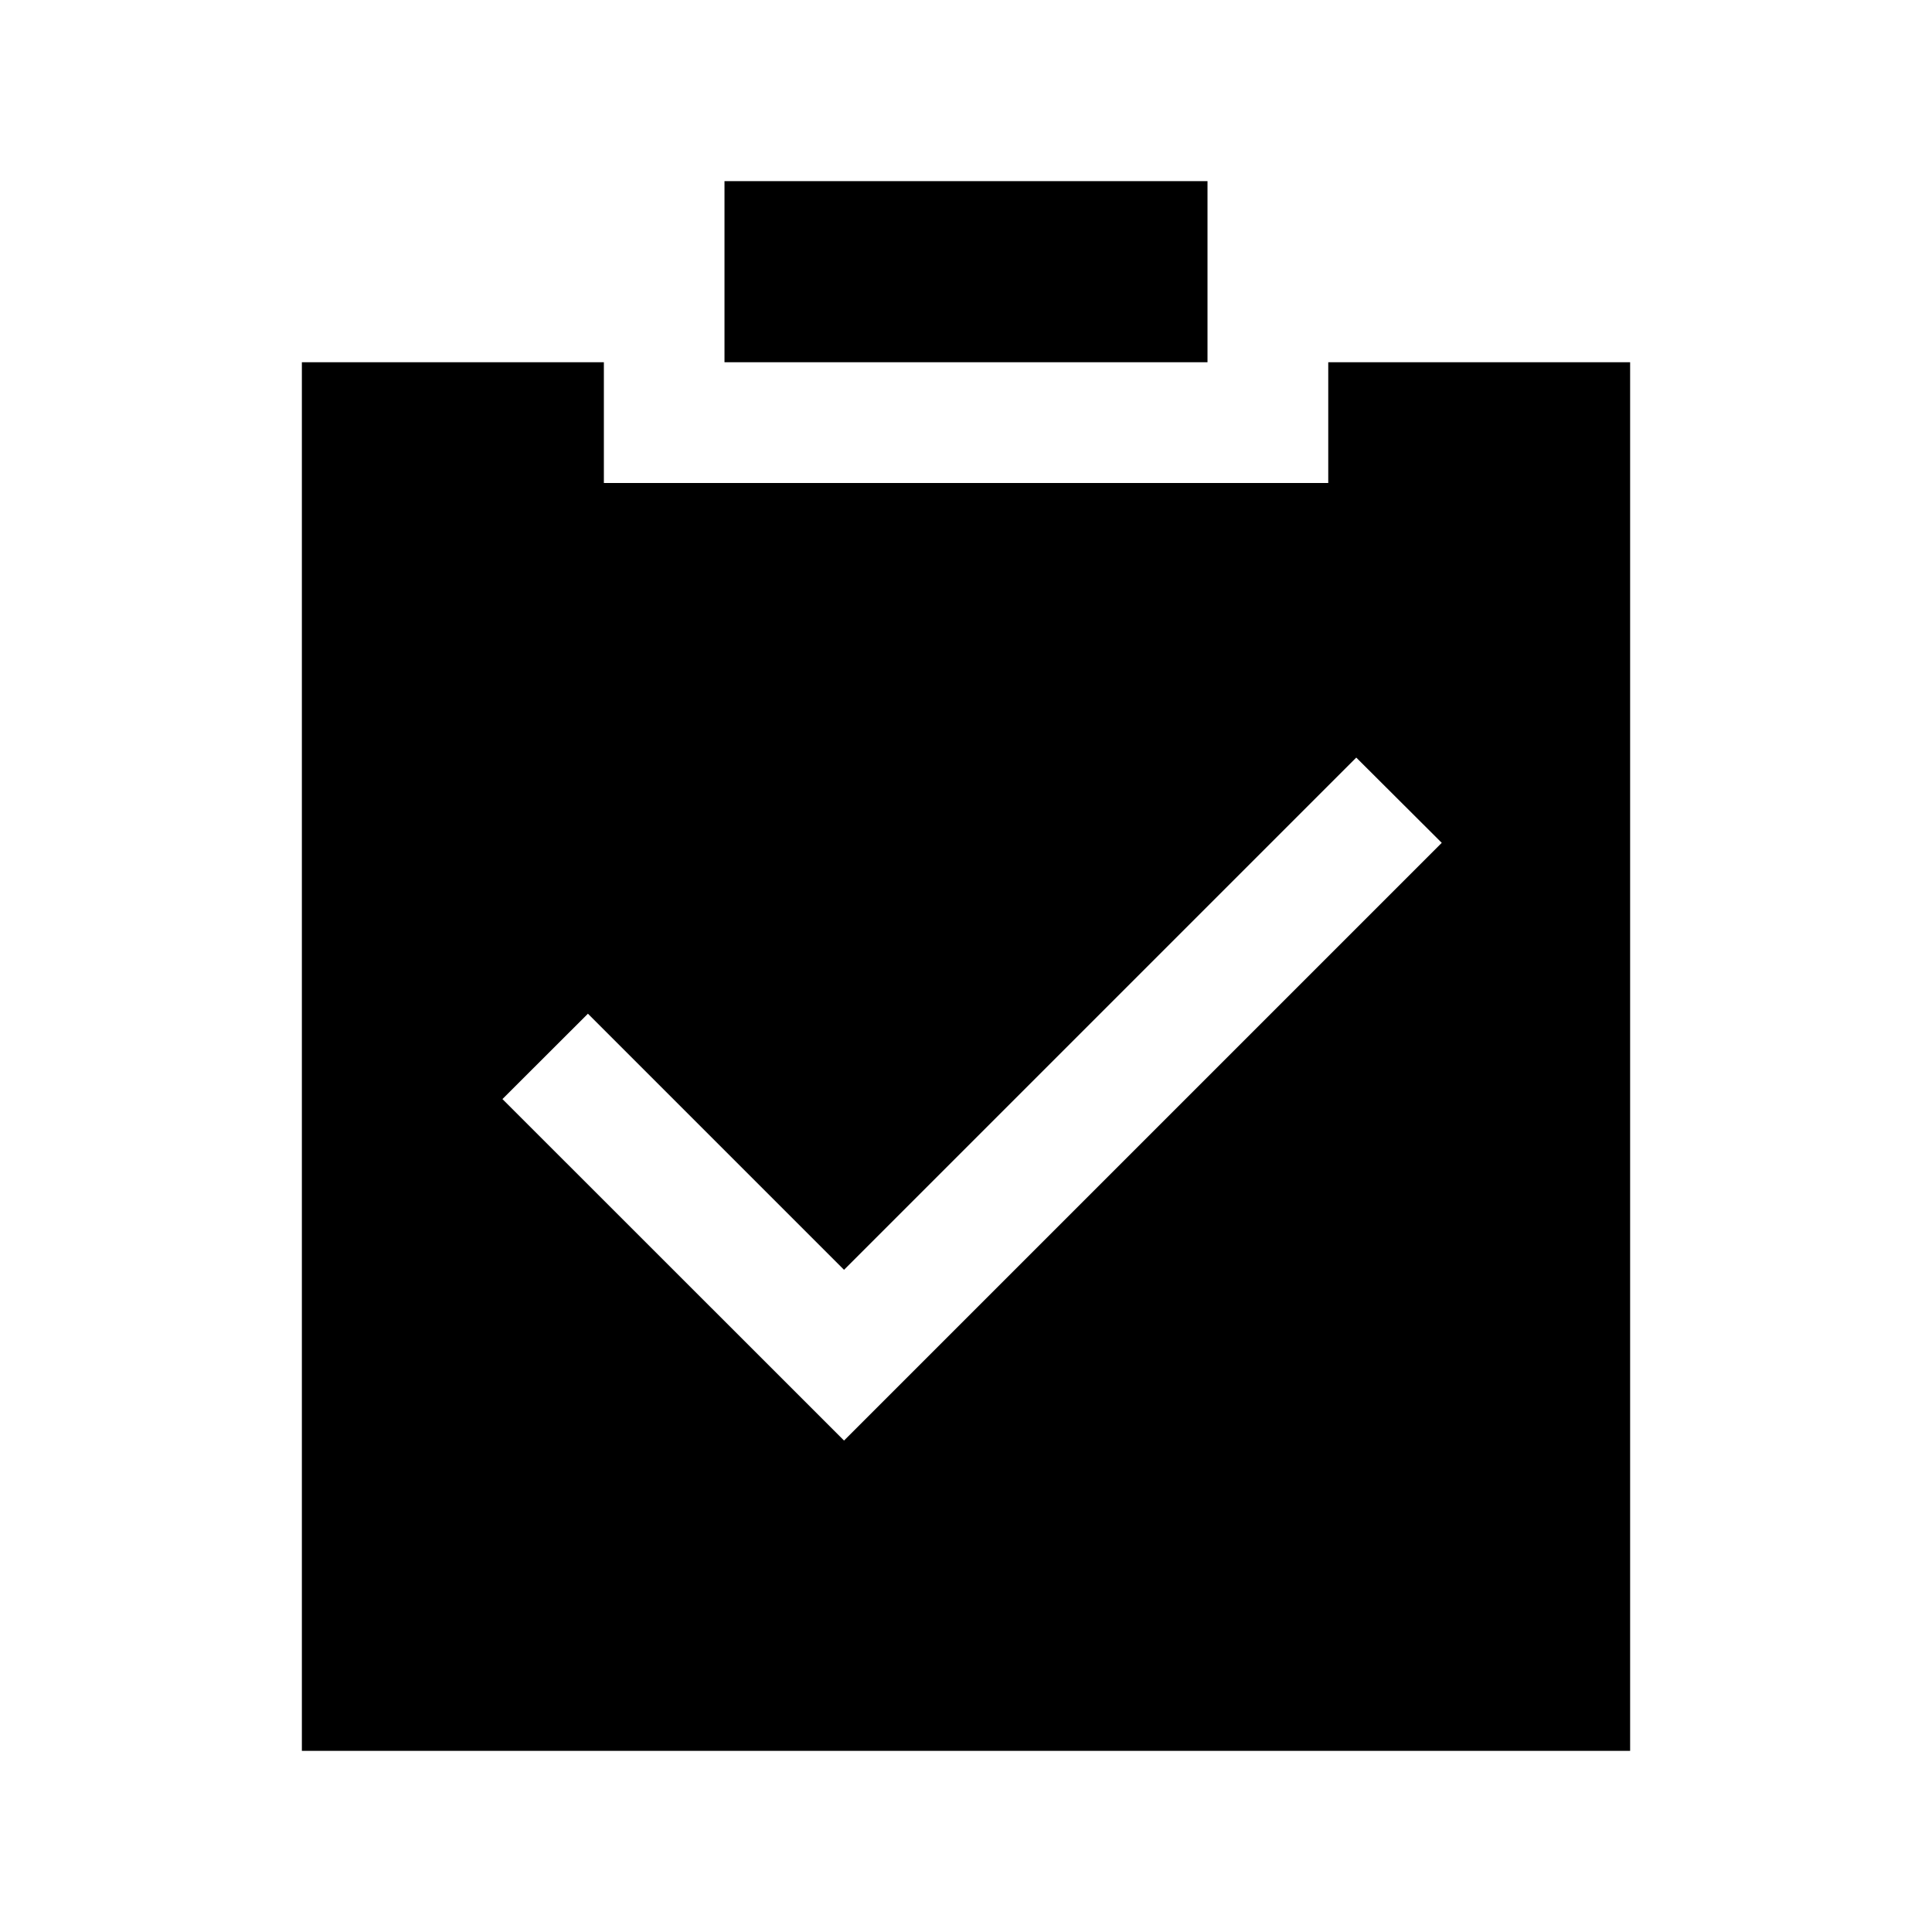 <?xml version="1.0" encoding="utf-8"?>
<svg width="800px" height="800px" viewBox="0 0 1024 1024" class="icon" xmlns="http://www.w3.org/2000/svg"><path fill="#000000" d="M704 192h160v736H160V192h160.064v64H704v-64zM311.616 537.28l-45.312 45.248L447.36 763.52l316.8-316.8-45.312-45.184L447.36 673.024 311.616 537.28zM384 192V96h256v96H384z"/></svg>